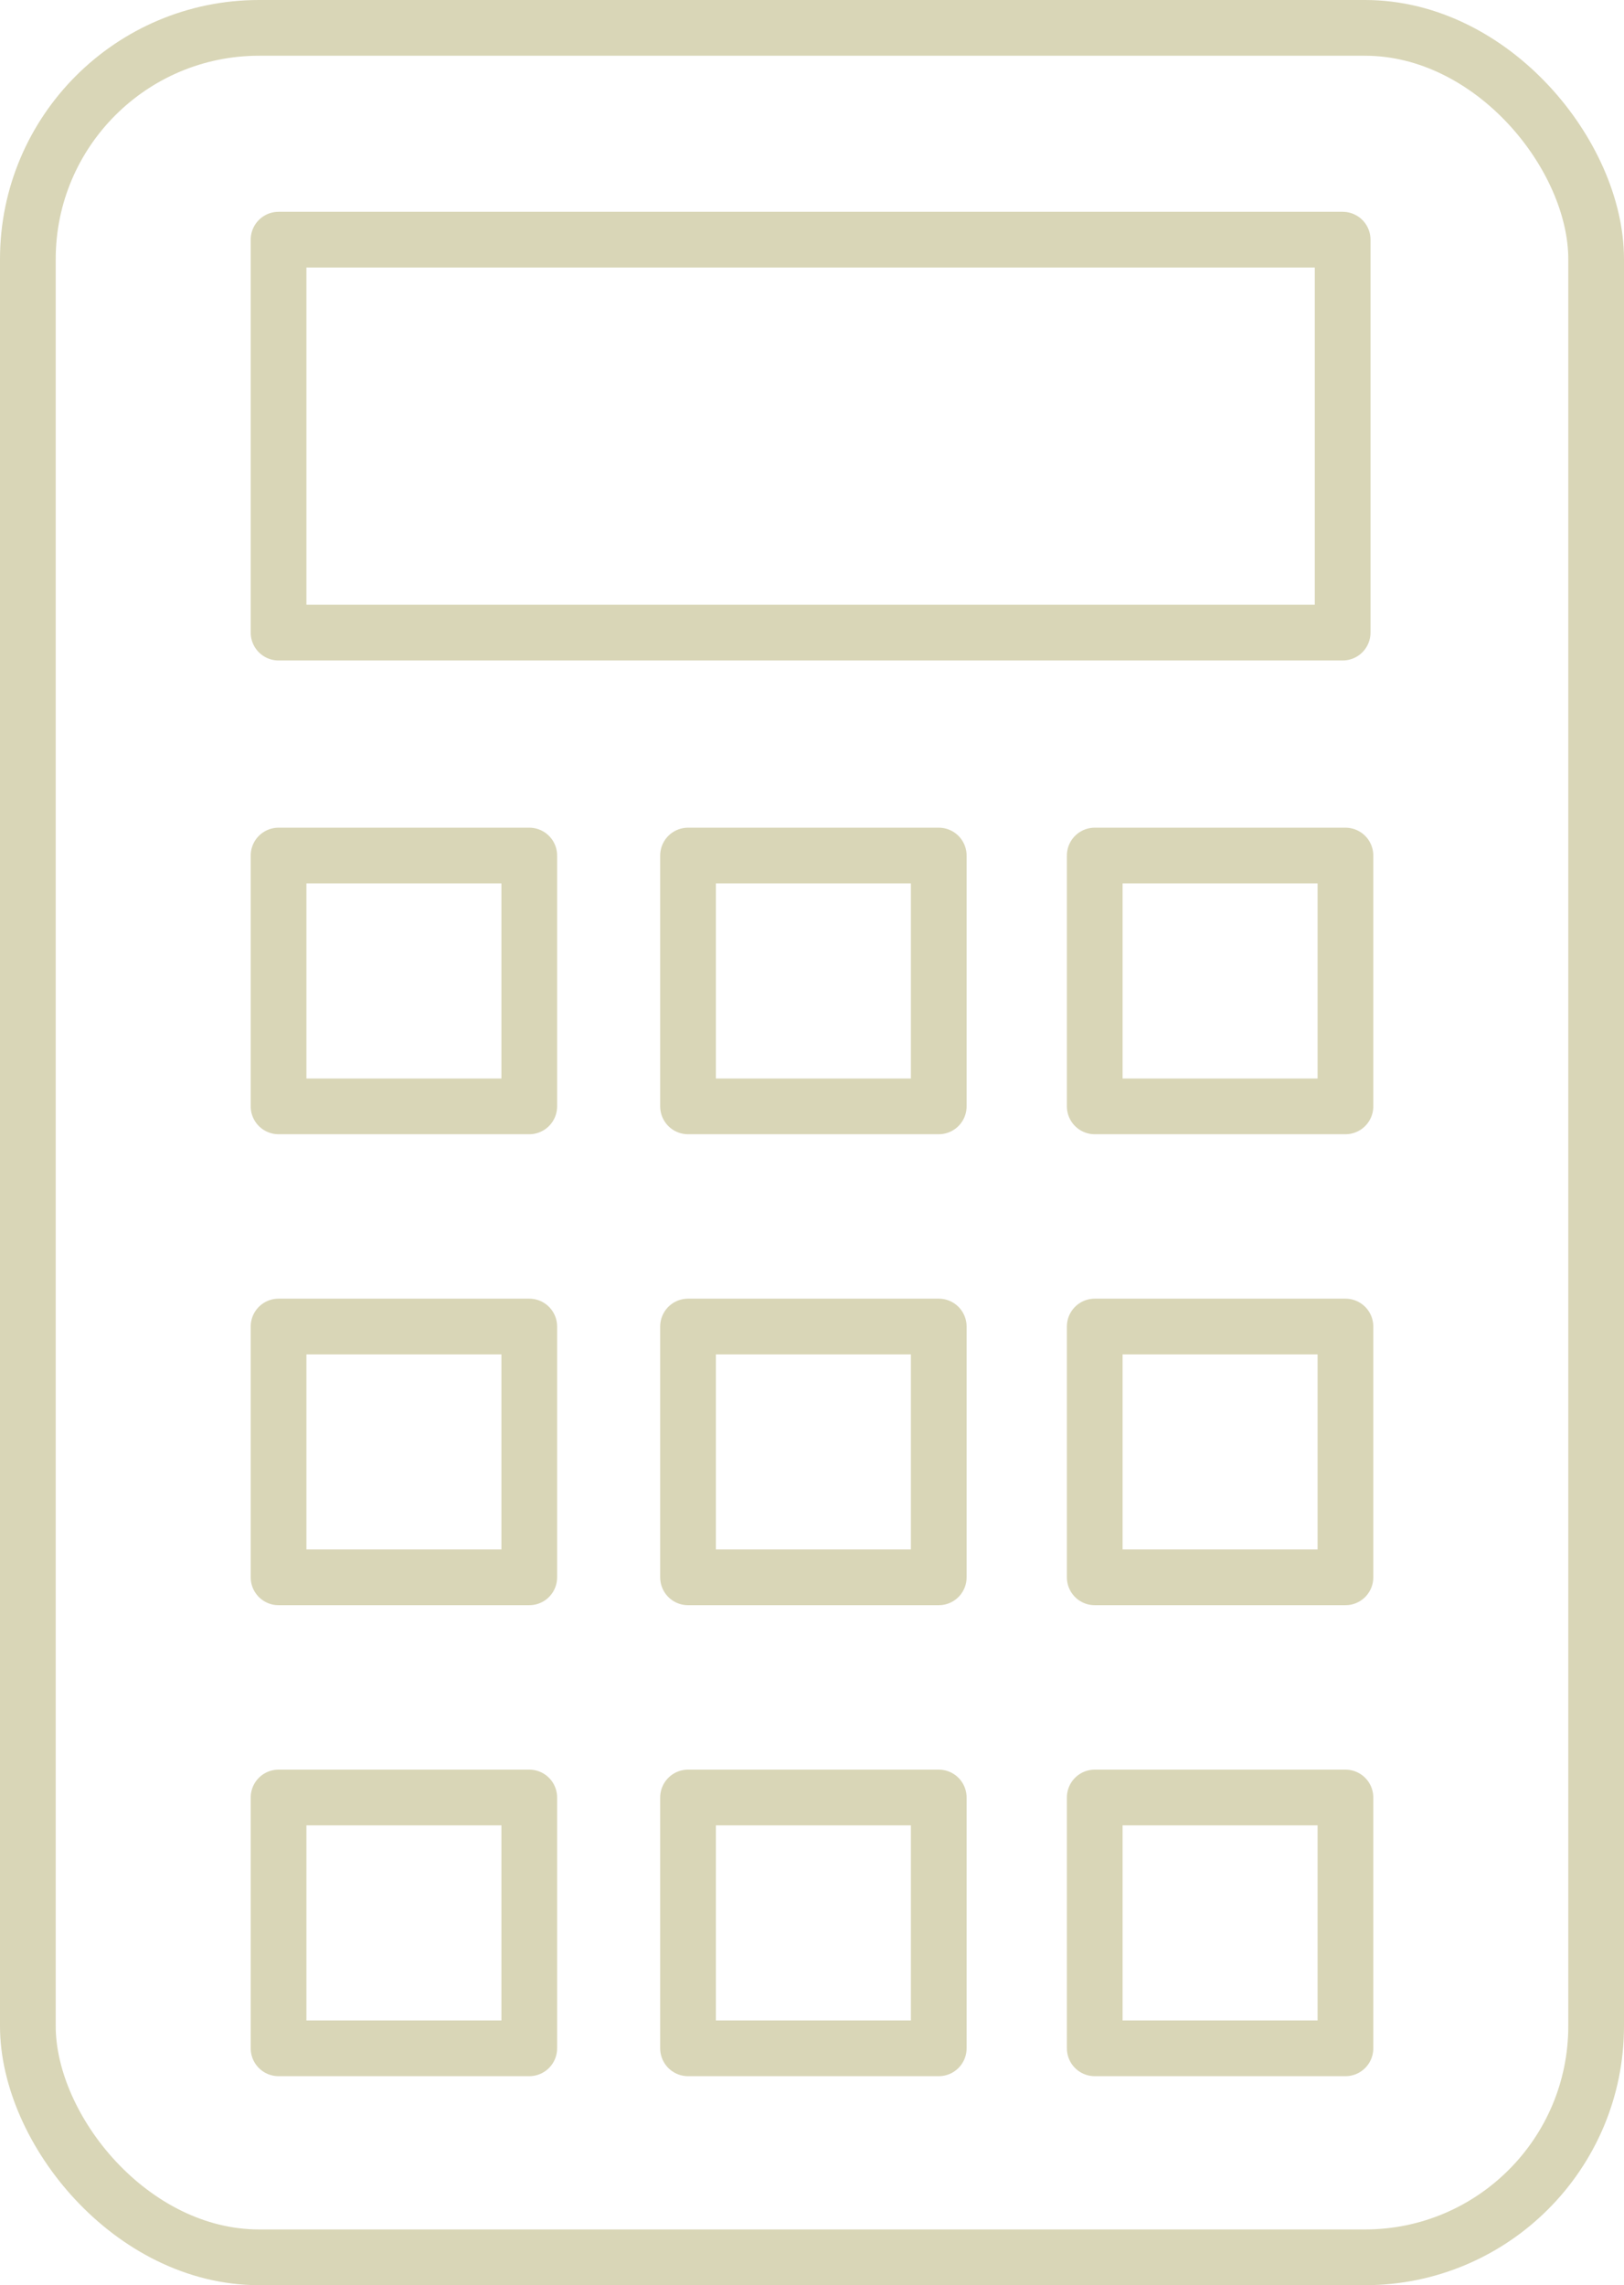 <?xml version="1.0" encoding="UTF-8"?>
<svg id="Ebene_3" xmlns="http://www.w3.org/2000/svg" version="1.1" viewBox="0 0 58.3 82">
  <!-- Generator: Adobe Illustrator 29.7.1, SVG Export Plug-In . SVG Version: 2.1.1 Build 8)  -->
  <defs>
    <style>
      .st0 {
        fill: none;
        stroke: #d9d6b7;
        stroke-linecap: round;
        stroke-linejoin: round;
        stroke-width: 2px;
      }
    </style>
  </defs>
  <rect class="st0" x="1" y="1" width="56.3" height="80" rx="8.3" ry="8.3"/>
  <g>
    <rect class="st0" x="10" y="8.6" width="38.2" height="14.1"/>
    <rect class="st0" x="10" y="30.7" width="9" height="9"/>
    <rect class="st0" x="24.7" y="30.7" width="9" height="9"/>
    <rect class="st0" x="39.3" y="30.7" width="9" height="9"/>
    <rect class="st0" x="10" y="47.6" width="9" height="9"/>
    <rect class="st0" x="24.7" y="47.6" width="9" height="9"/>
    <rect class="st0" x="39.3" y="47.6" width="9" height="9"/>
    <rect class="st0" x="10" y="64.5" width="9" height="9"/>
    <rect class="st0" x="24.7" y="64.5" width="9" height="9"/>
    <rect class="st0" x="39.3" y="64.5" width="9" height="9"/>
  </g>
</svg>